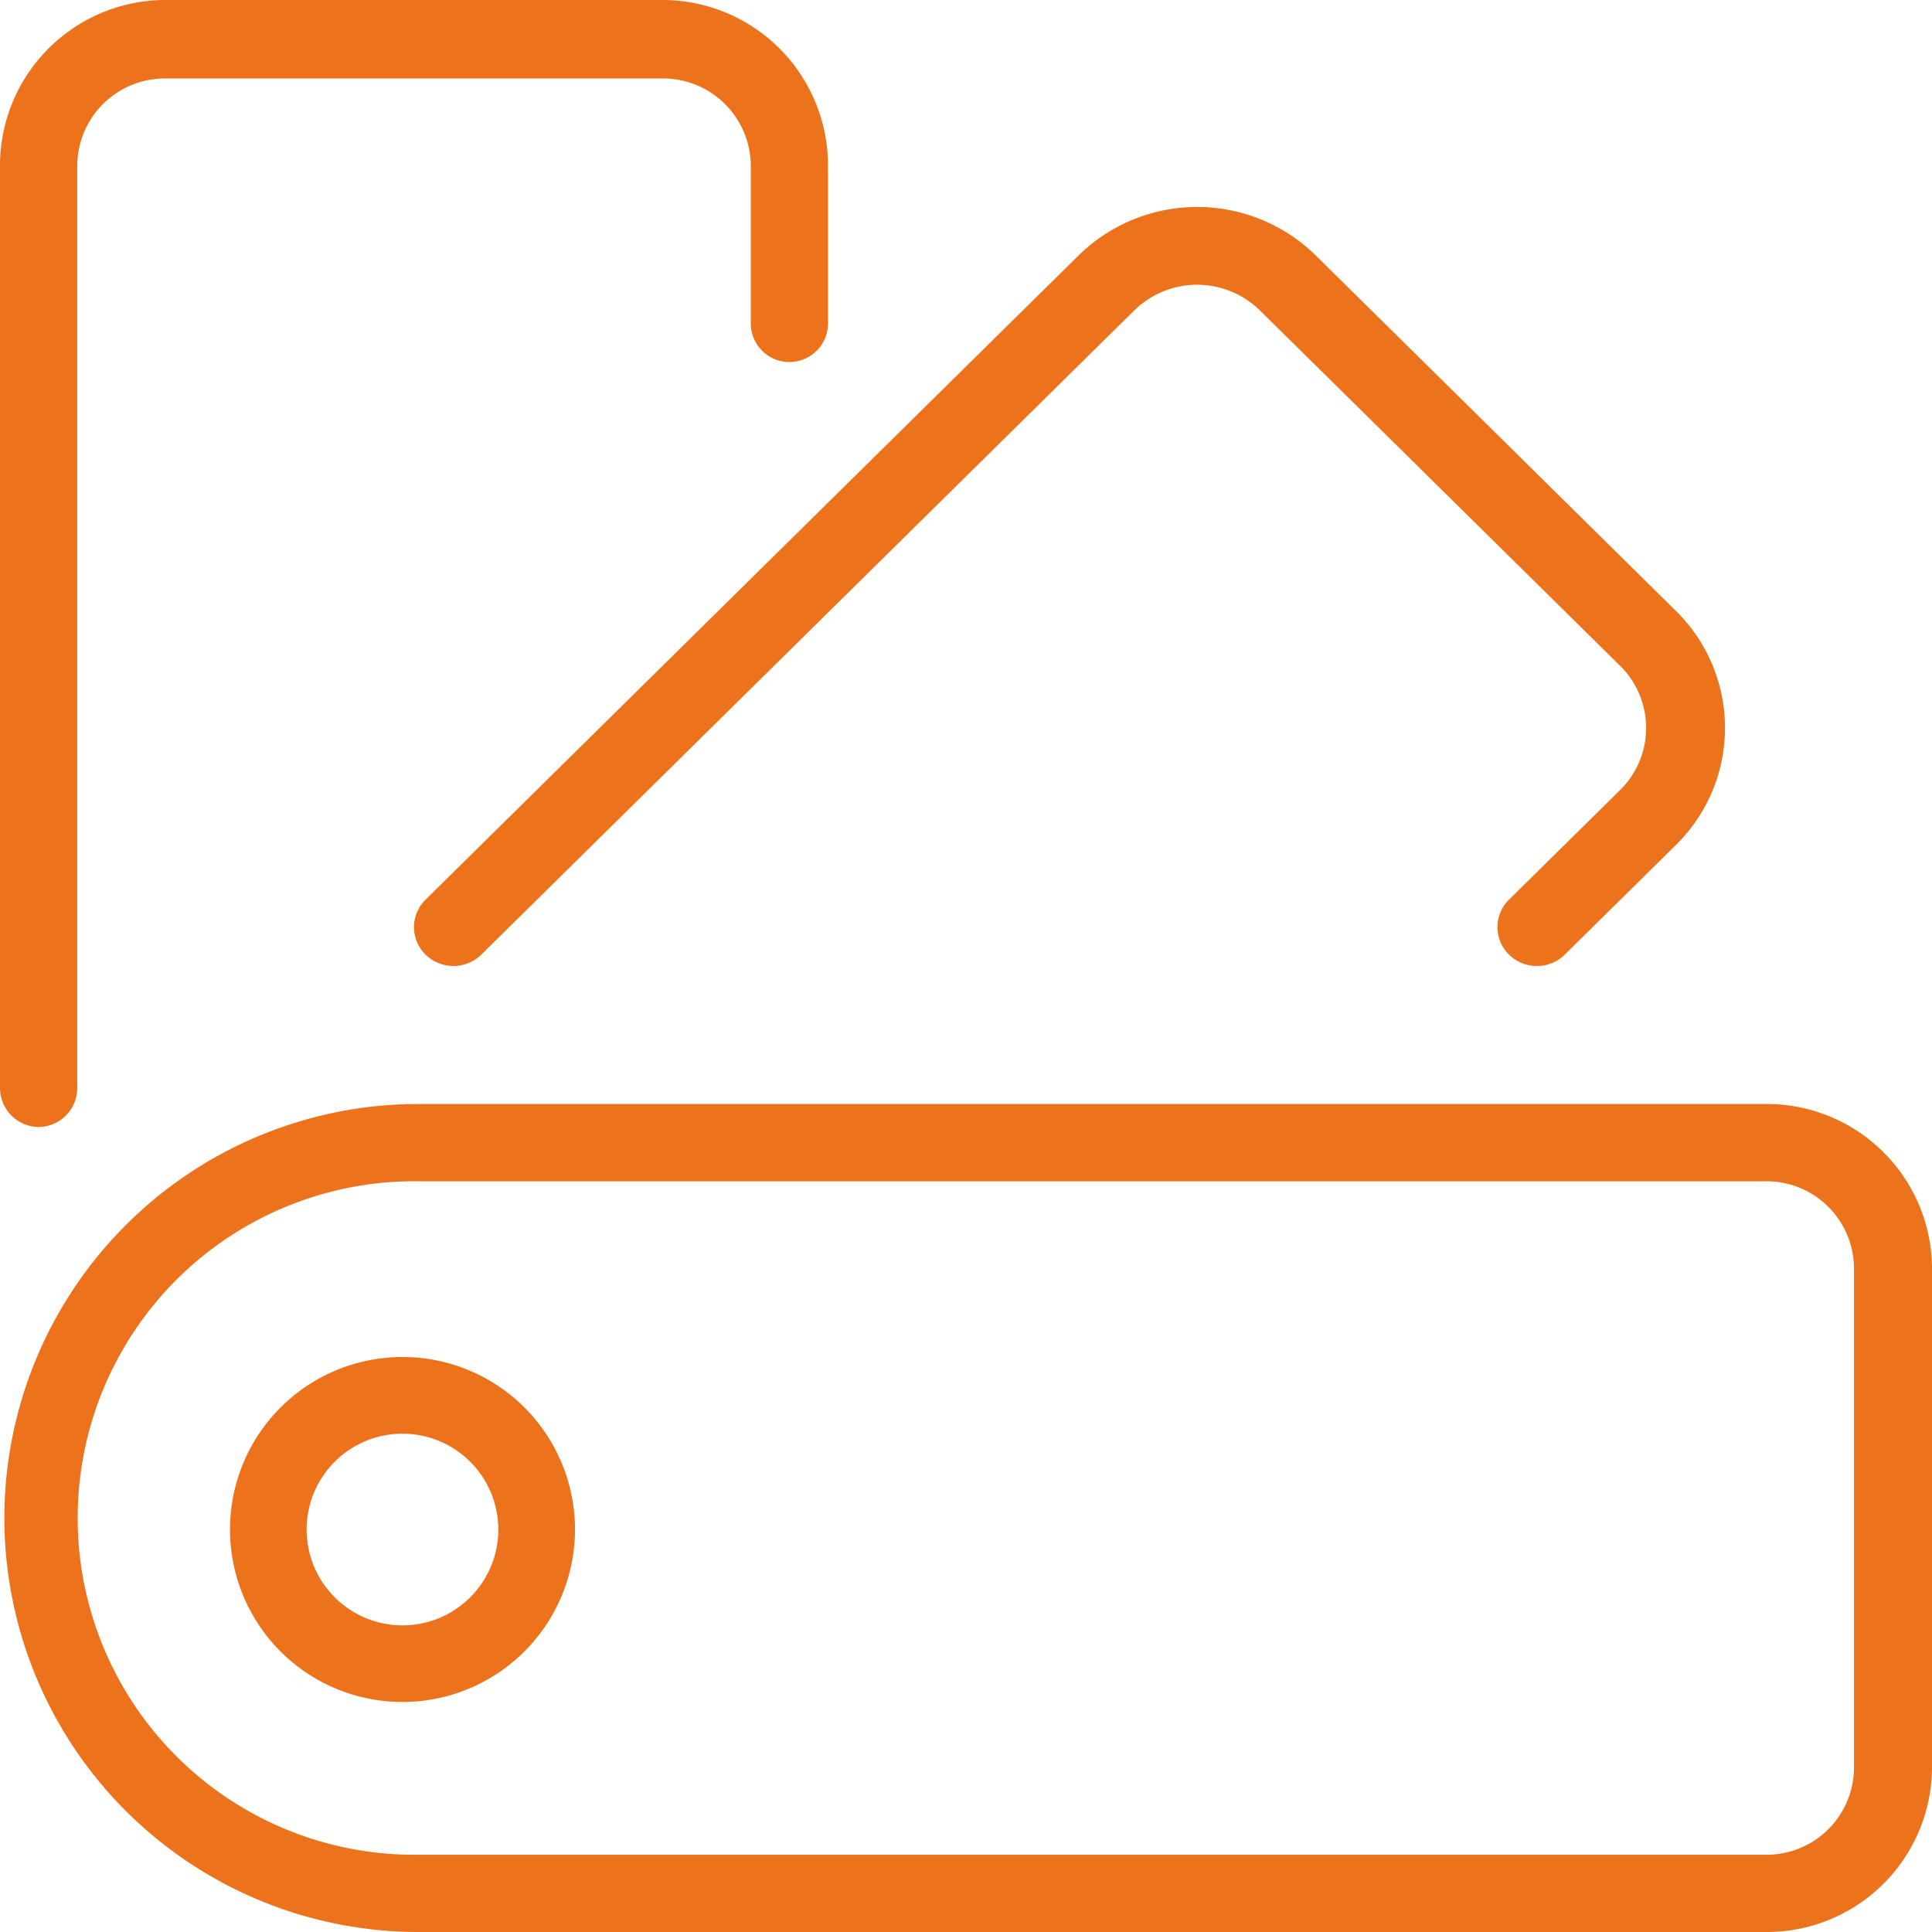 <svg xmlns="http://www.w3.org/2000/svg" width="84" height="84" viewBox="0 0 84 84">
  <path id="Fill_1" data-name="Fill 1" d="M76.79,84h-58.6a18,18,0,1,1,0-36h58.6A7.181,7.181,0,0,1,84,55.136V76.864A7.181,7.181,0,0,1,76.79,84Zm-58.6-32.64a14.642,14.642,0,1,0,0,29.282h58.6a3.8,3.8,0,0,0,3.818-3.778V55.136a3.8,3.8,0,0,0-3.818-3.776ZM17.5,74A7.5,7.5,0,1,1,25,66.5,7.508,7.508,0,0,1,17.5,74Zm0-11.666A4.167,4.167,0,1,0,21.666,66.5,4.17,4.17,0,0,0,17.5,62.334ZM1.68,49A1.7,1.7,0,0,1,0,47.294V7.249A7.2,7.2,0,0,1,7.136,0H28.864A7.2,7.2,0,0,1,36,7.249v6.812a1.679,1.679,0,1,1-3.358,0V7.249a3.813,3.813,0,0,0-3.778-3.838H7.136A3.813,3.813,0,0,0,3.358,7.249V47.294A1.694,1.694,0,0,1,1.68,49Zm65.141-7a1.715,1.715,0,0,1-1.212-.494,1.673,1.673,0,0,1,0-2.391l4.84-4.775a3.789,3.789,0,0,0,0-5.382L54.773,13.492a3.9,3.9,0,0,0-5.453,0L20.926,41.506a1.732,1.732,0,0,1-2.423,0,1.673,1.673,0,0,1,0-2.391L46.9,11.1a7.362,7.362,0,0,1,10.3,0L72.873,26.569a7.132,7.132,0,0,1,0,10.161l-4.84,4.776A1.719,1.719,0,0,1,66.821,42Z" transform="translate(0 0)" fill="#ed721c"/>
</svg>
